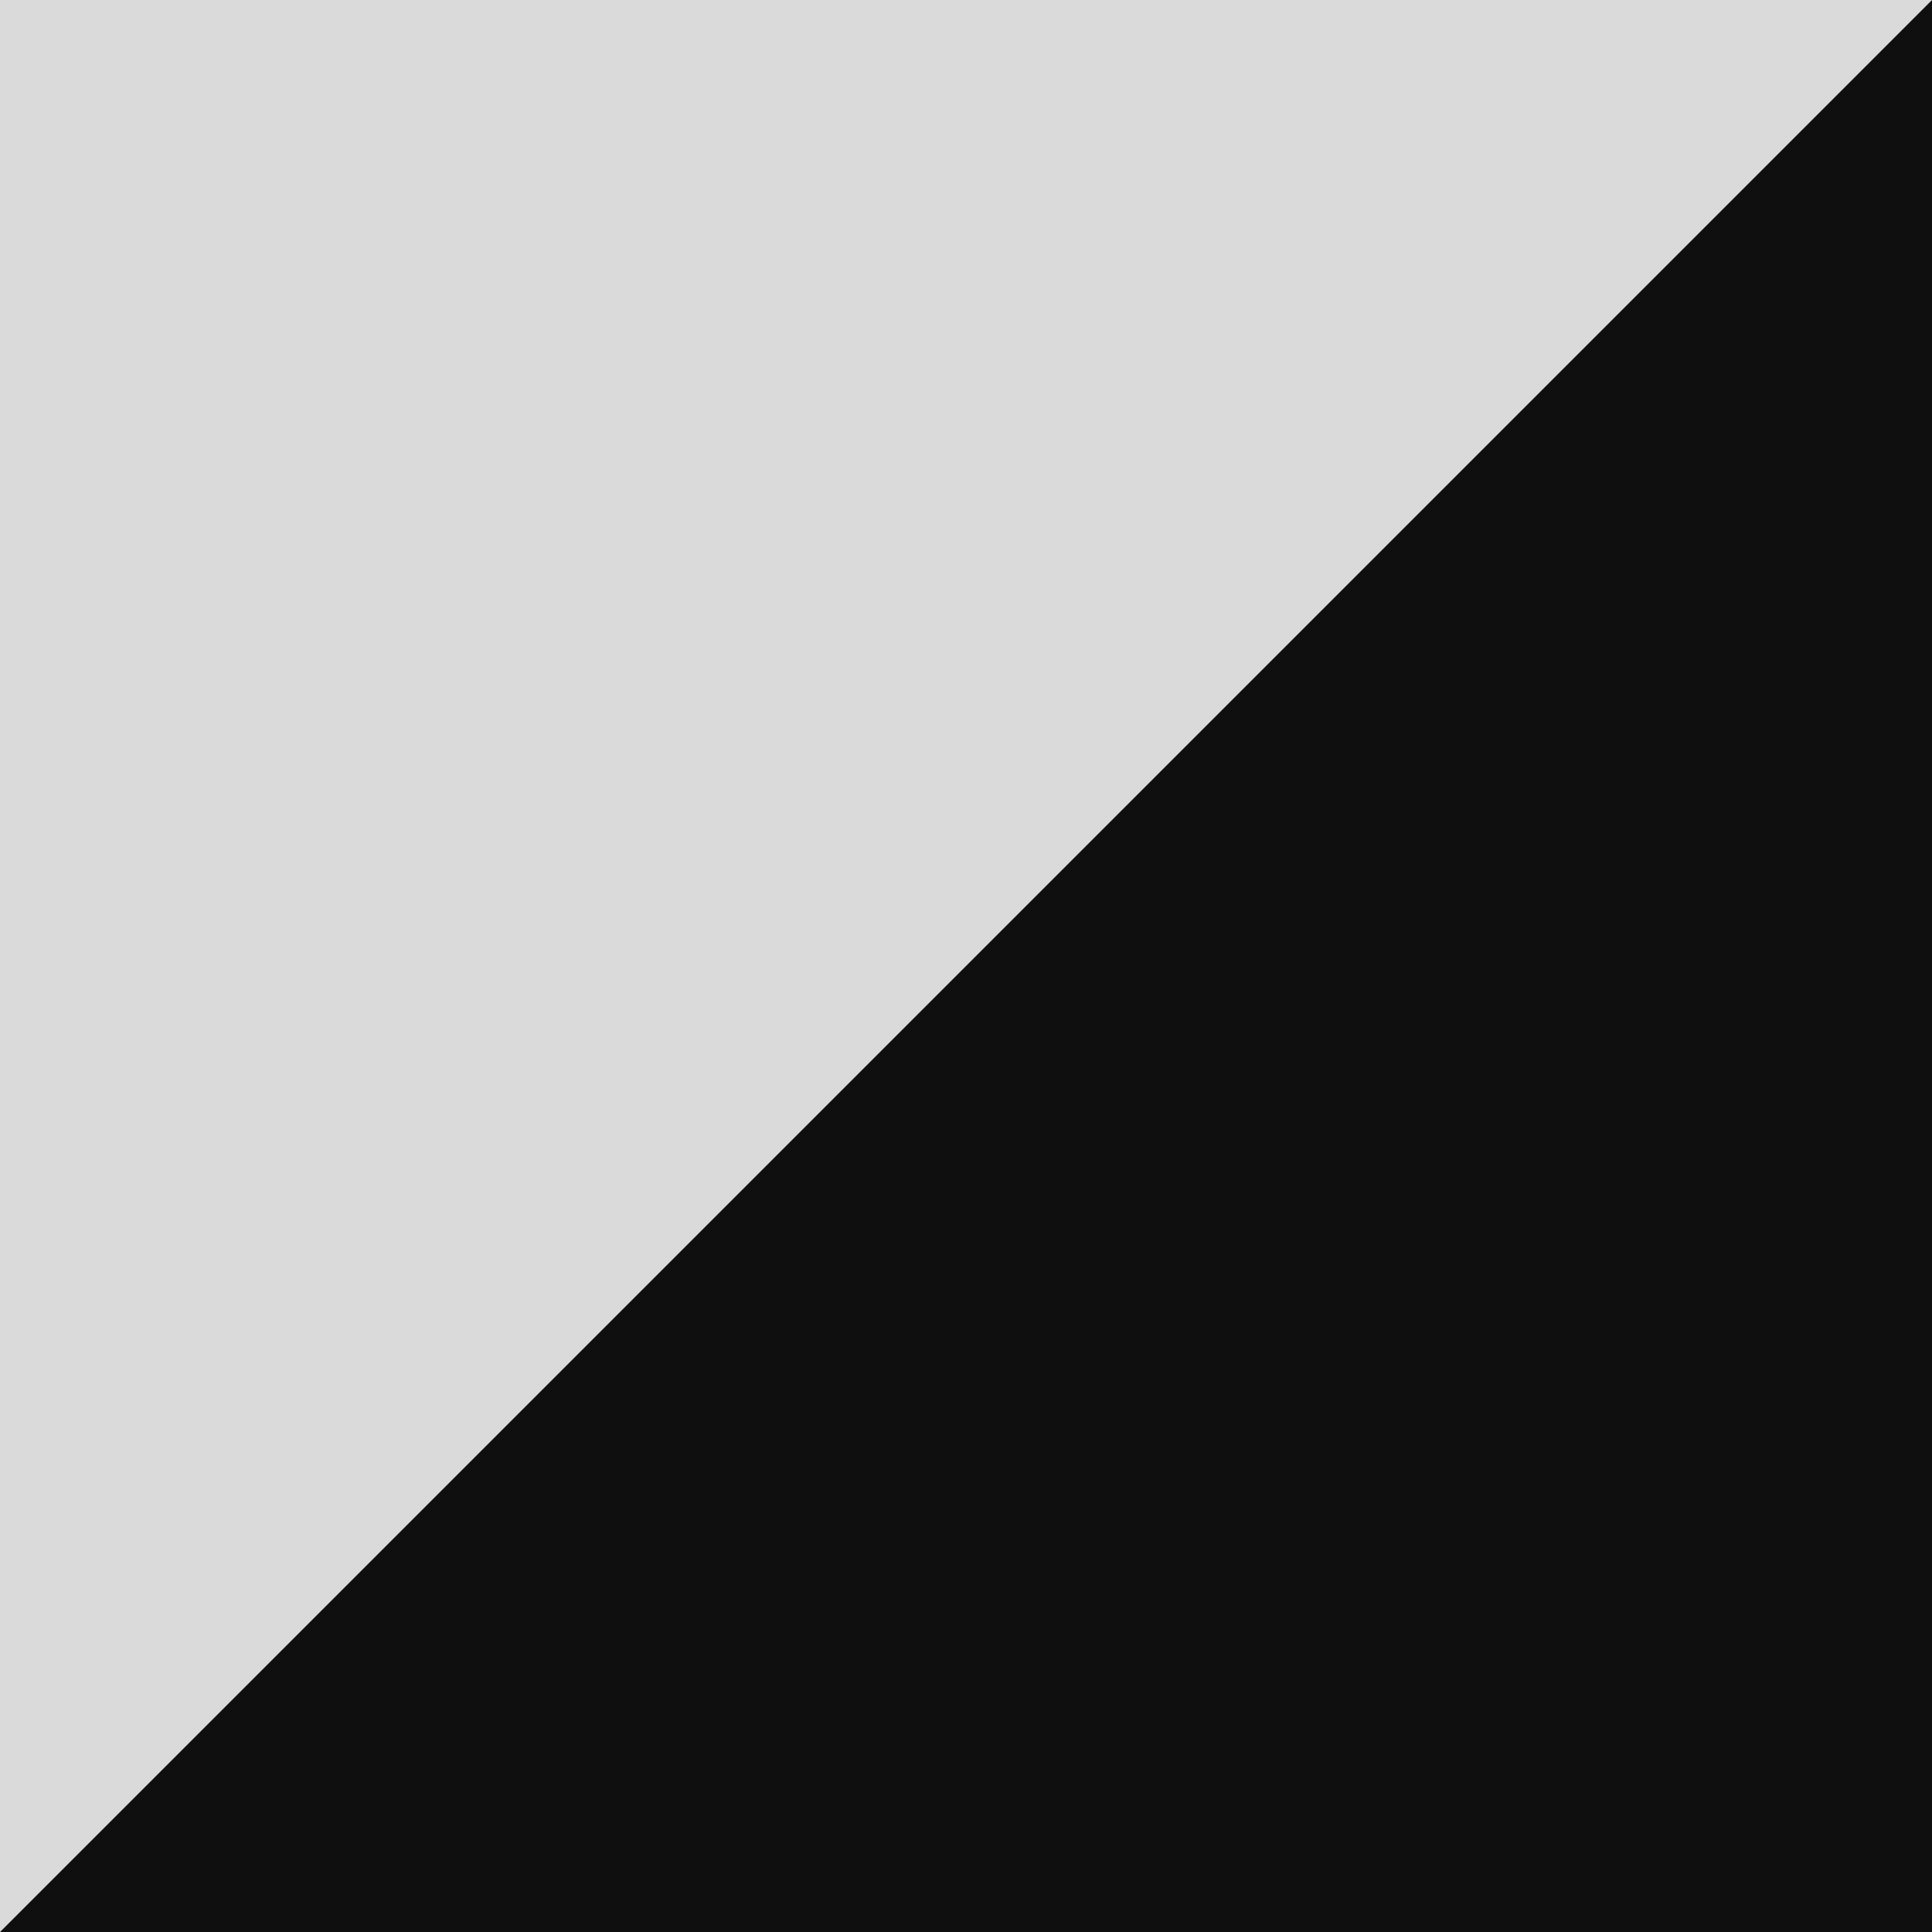 <svg id="Farben" xmlns="http://www.w3.org/2000/svg" width="50" height="50" viewBox="0 0 50 50">
  <path id="_01" data-name=" 01" d="M50,0H0V50H0Z" style="fill: #dadada"/>
  <path id="_02" data-name=" 02" d="M50,0,0,50H50Z" style="fill: #0f0f0f"/>
</svg>
